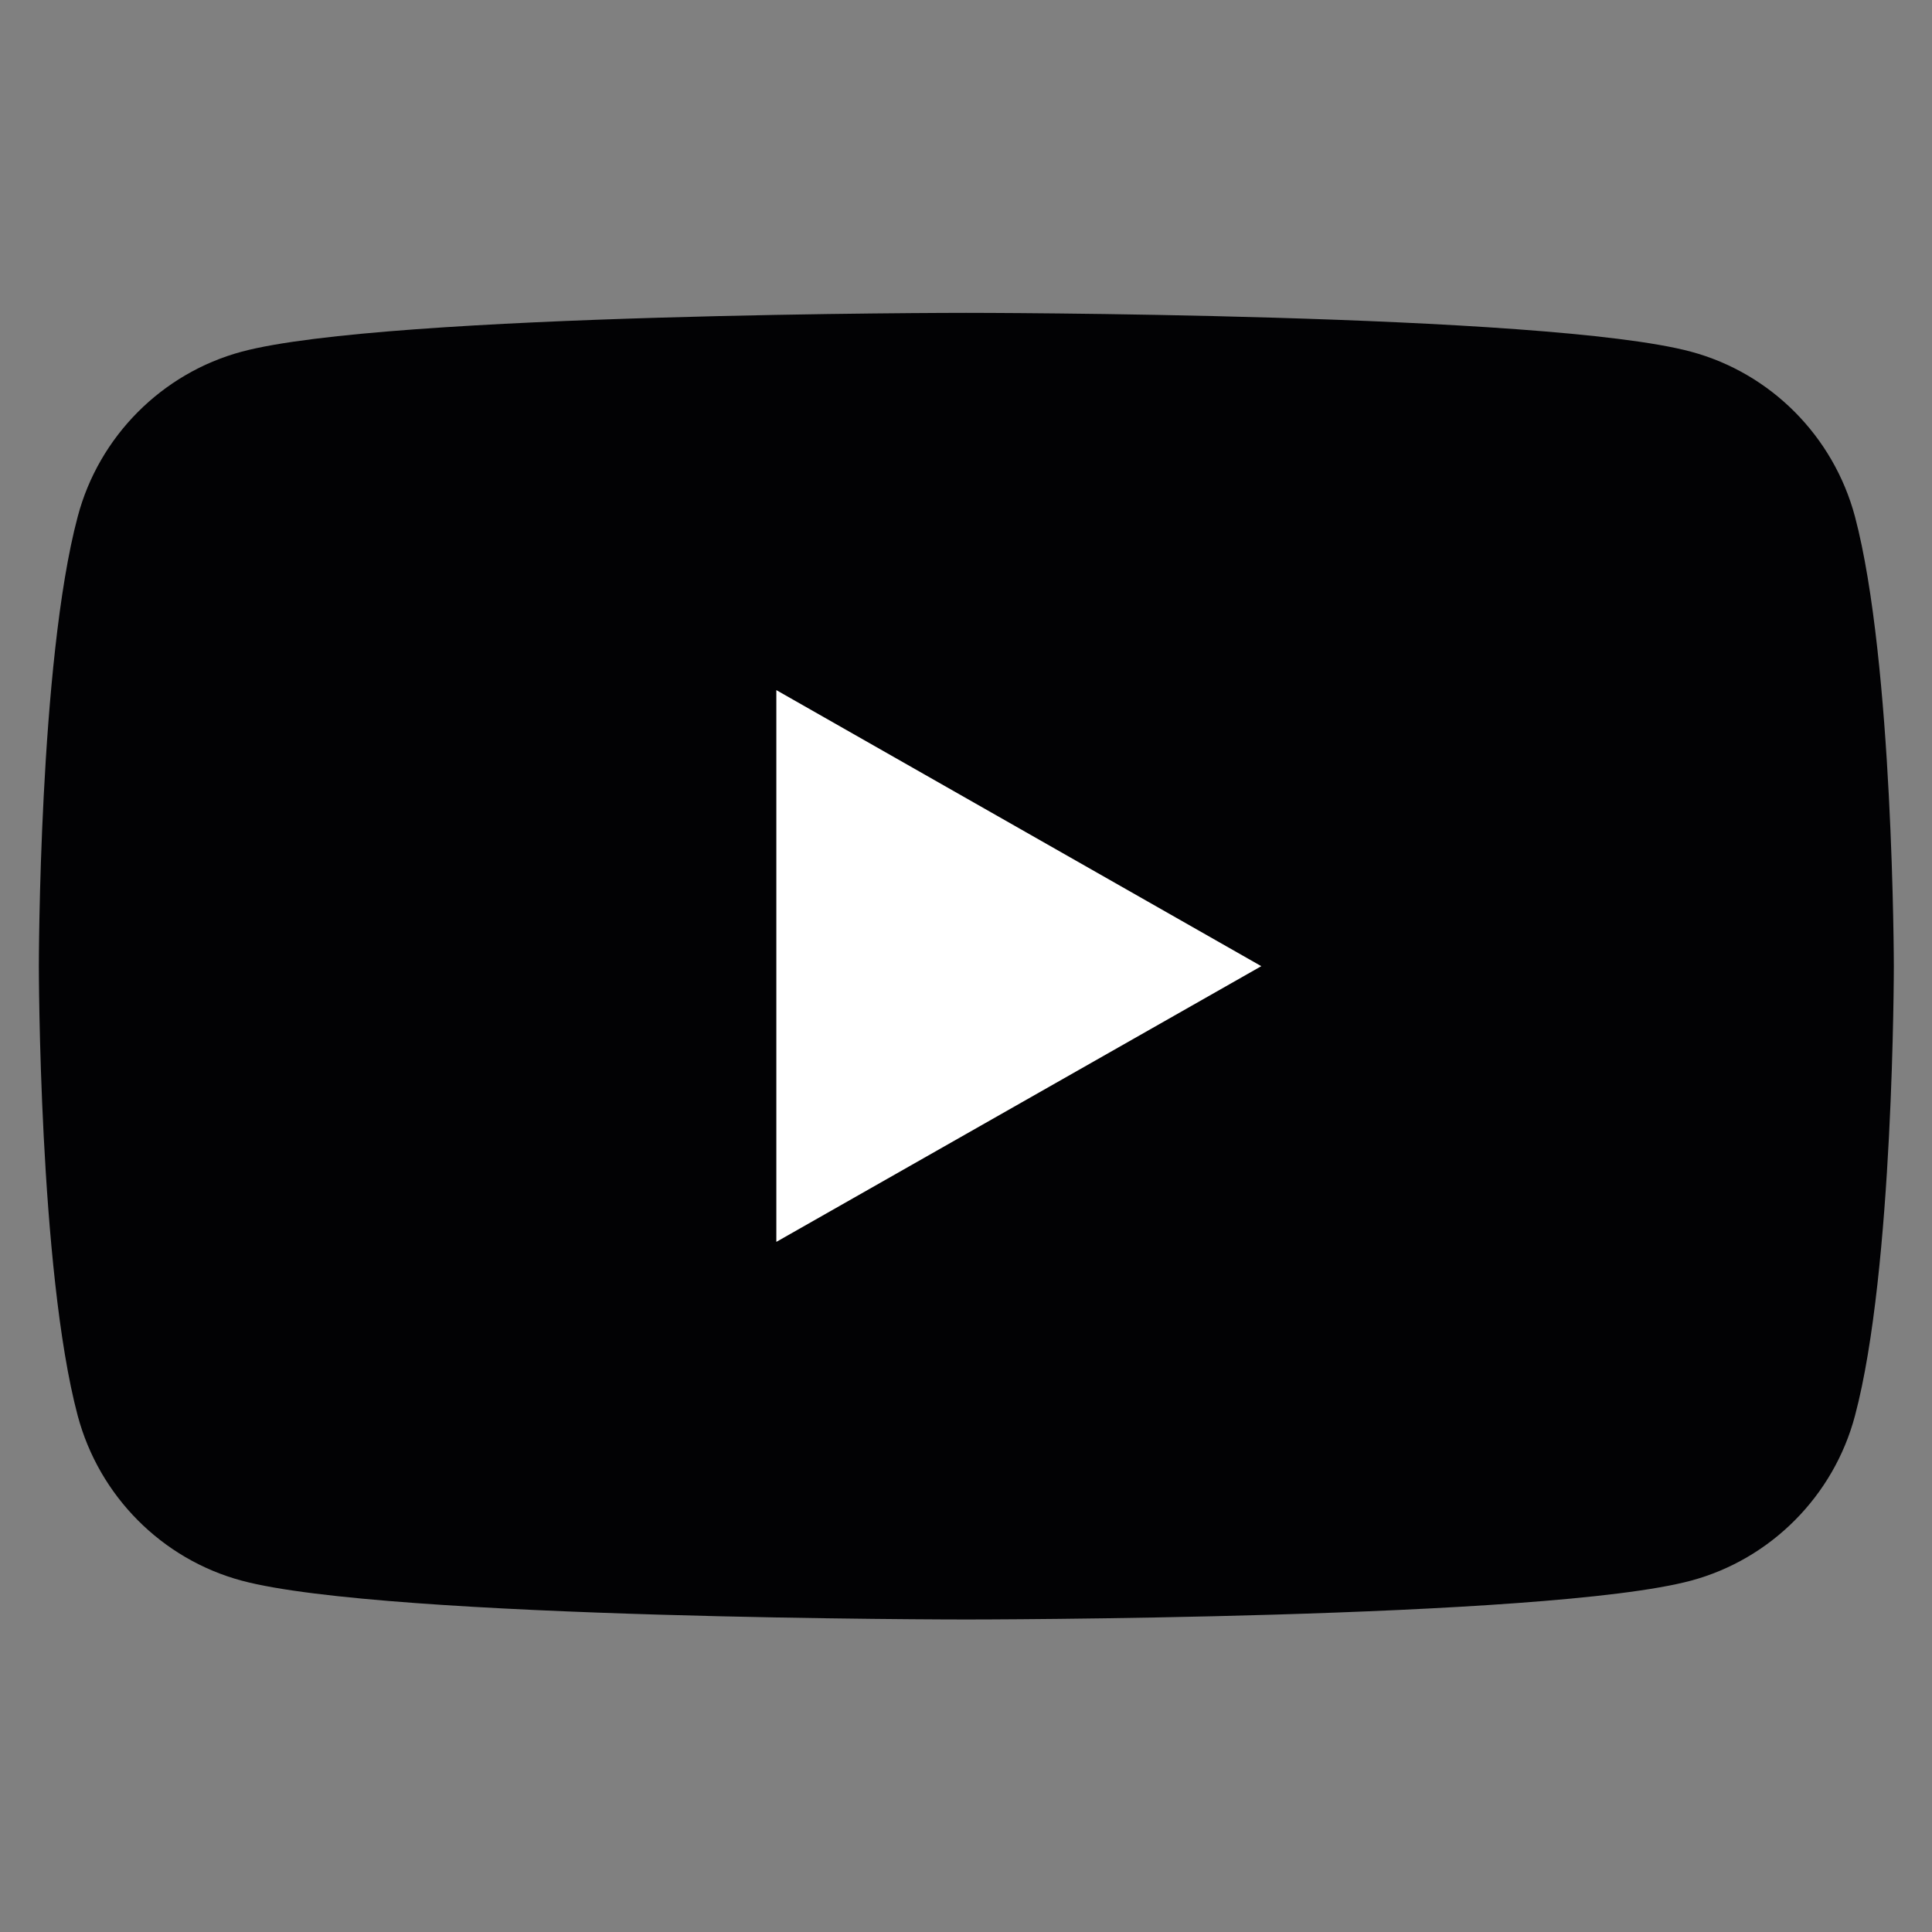 <?xml version="1.0" encoding="utf-8"?>
<!-- Generator: Adobe Illustrator 27.0.1, SVG Export Plug-In . SVG Version: 6.00 Build 0)  -->
<svg version="1.1" id="Ebene_1" xmlns="http://www.w3.org/2000/svg" xmlns:xlink="http://www.w3.org/1999/xlink" x="0px" y="0px"
	 viewBox="0 0 56.69 56.69" style="enable-background:new 0 0 56.69 56.69;" xml:space="preserve">
<rect x="0" y="0" width="56.69" height="56.69" fill="#808080" stroke="none"/>
<style type="text/css">
	.st0{fill:#020204;}
	.st1{fill:#FFFFFF;}
</style>
<g>
	<path class="st0" d="M54.43,15.16c-0.63-2.36-2.47-4.21-4.81-4.84c-4.24-1.14-21.27-1.14-21.27-1.14s-17.02,0-21.26,1.14
		c-2.34,0.63-4.19,2.49-4.81,4.84c-1.14,4.27-1.14,13.19-1.14,13.19s0,8.91,1.14,13.19c0.63,2.36,2.47,4.21,4.81,4.84
		c4.24,1.14,21.26,1.14,21.26,1.14s17.02,0,21.27-1.14c2.34-0.63,4.19-2.49,4.81-4.84c1.14-4.27,1.14-13.19,1.14-13.19
		S55.56,19.43,54.43,15.16"/>
	<polygon class="st1" points="22.78,36.44 22.78,20.25 37.01,28.35 	"/>
</g>
<g>
</g>
<g>
</g>
<g>
</g>
<g>
</g>
<g>
</g>
<g>
</g>
</svg>
